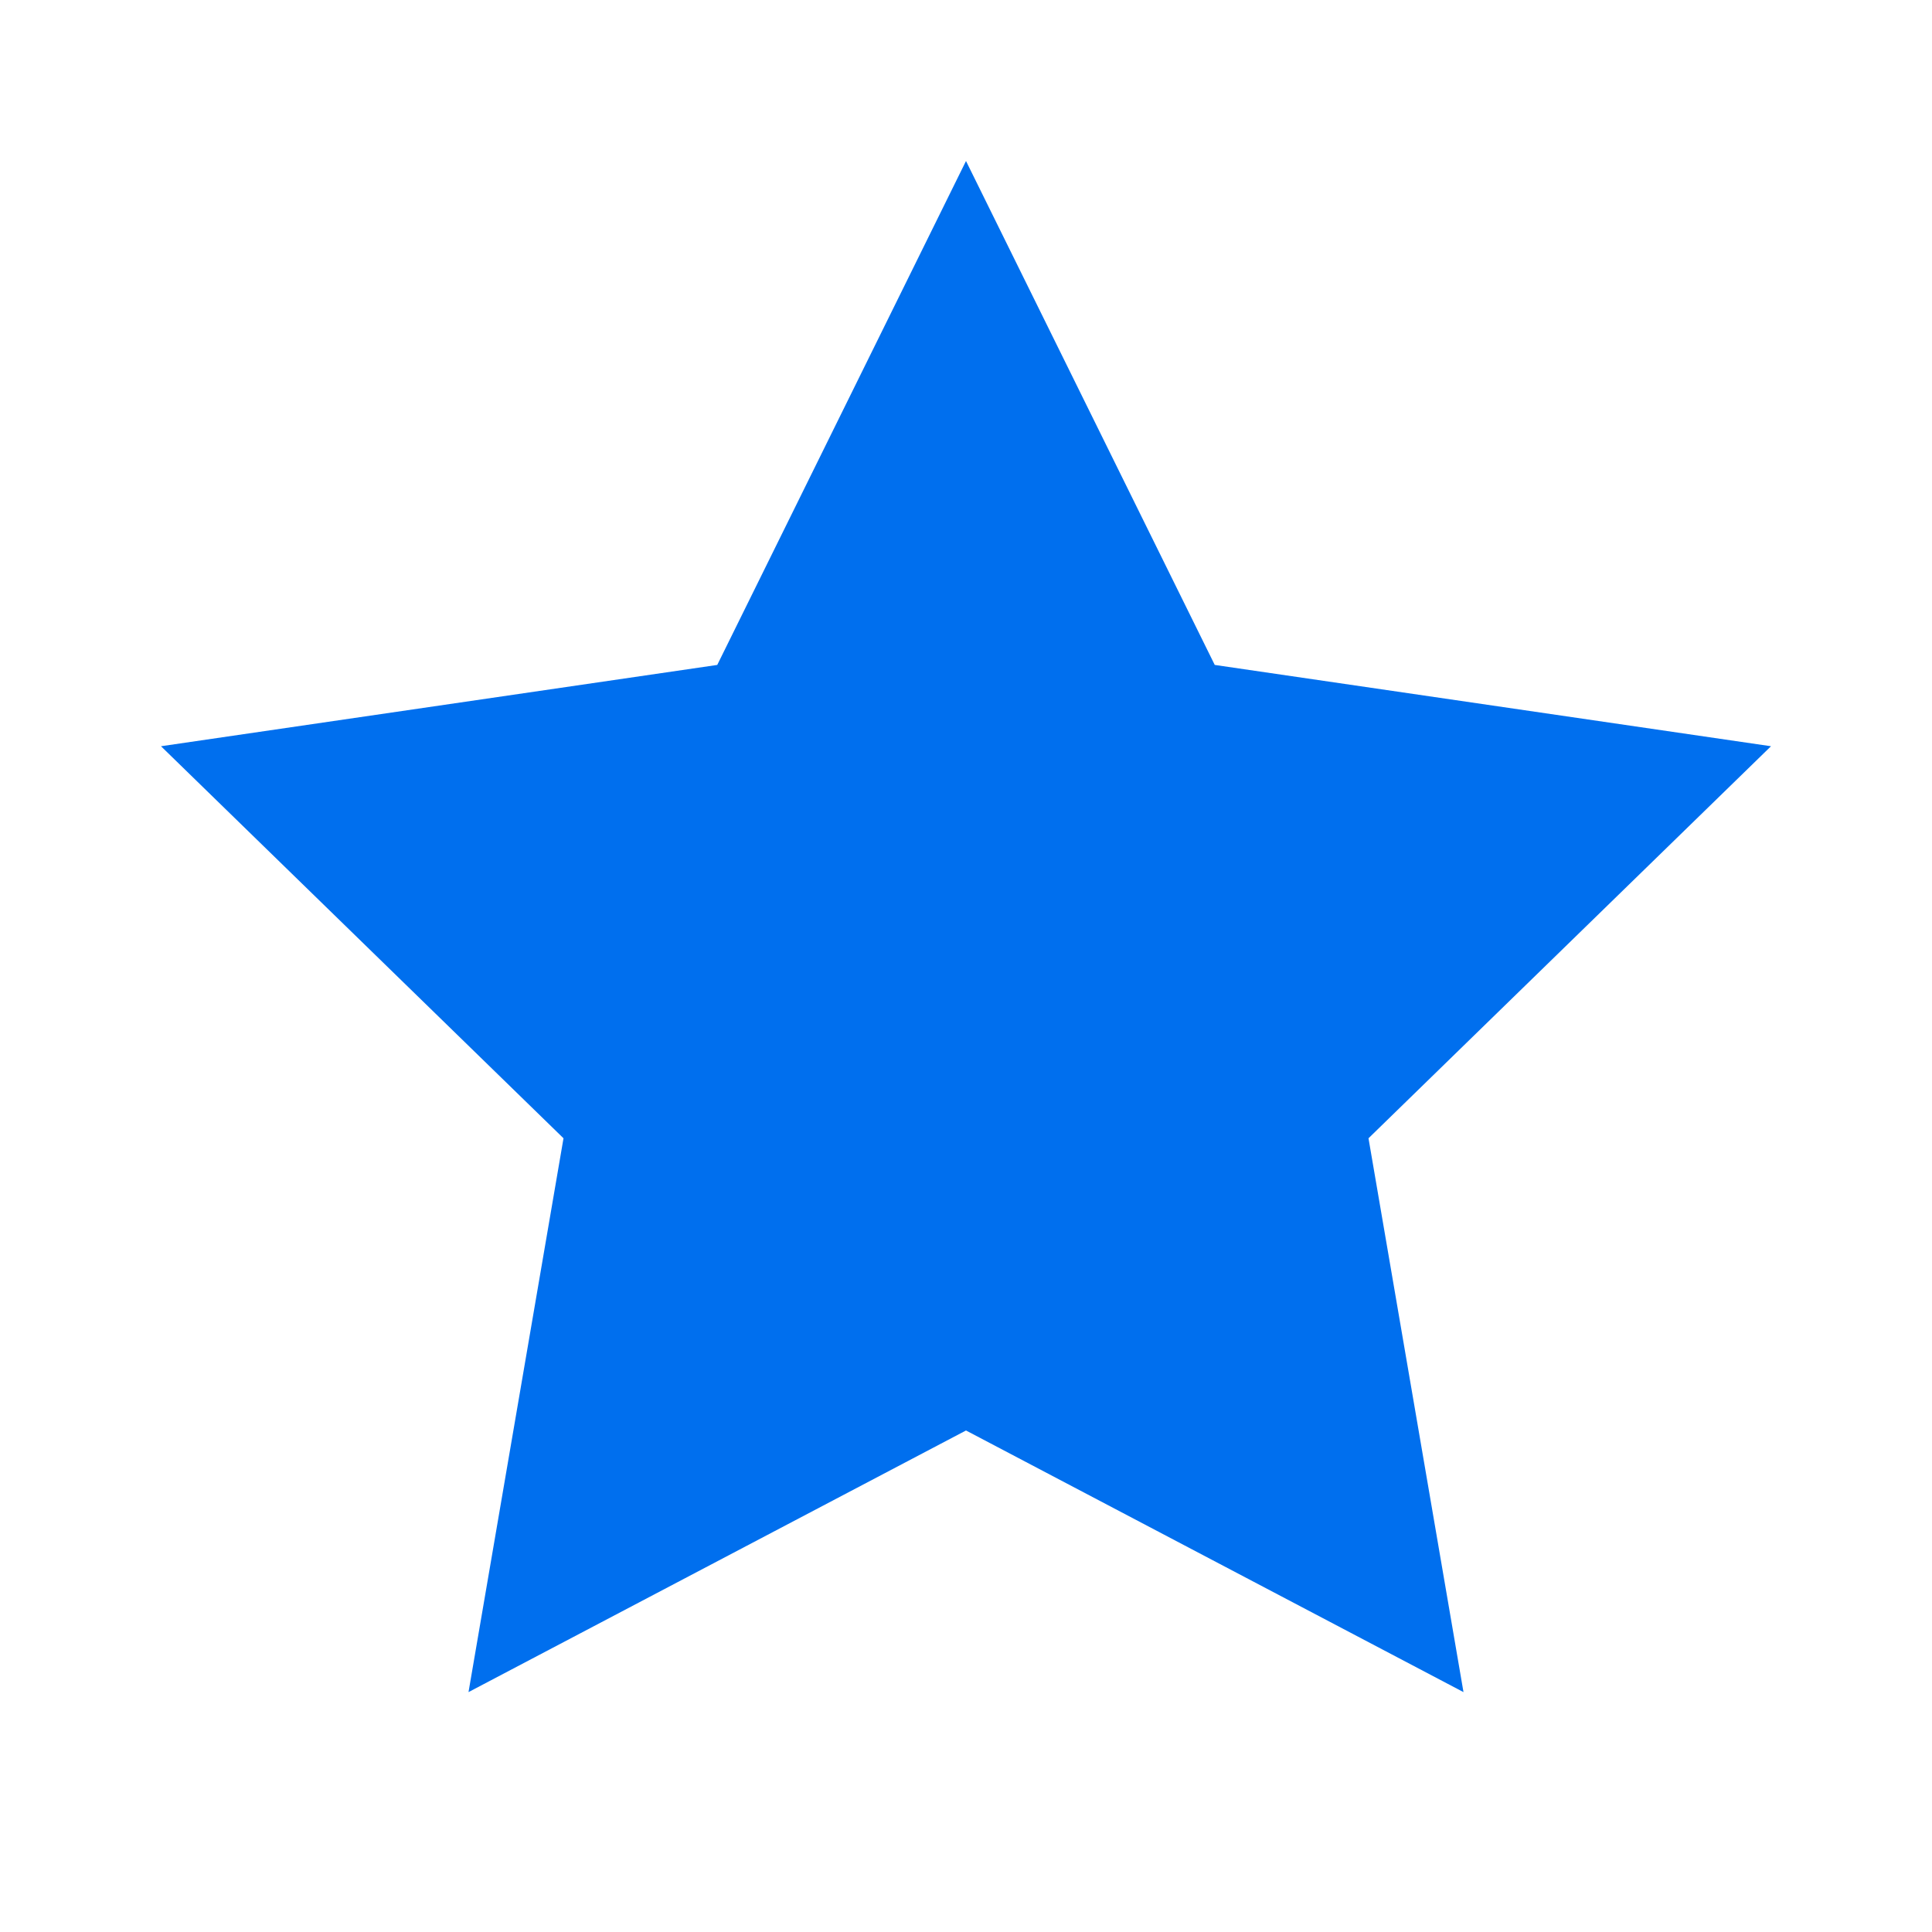 <svg xmlns="http://www.w3.org/2000/svg" width="24" height="24" viewBox="0 0 24 24" fill="#006FEE" stroke="none" stroke-width="2" stroke-linecap="round" stroke-linejoin="round" class="feather feather-star"><polygon points="12 2 15.09 8.26 22 9.27 17 14.14 18.18 21.02 12 17.77 5.82 21.02 7 14.14 2 9.27 8.91 8.26 12 2"></polygon></svg>